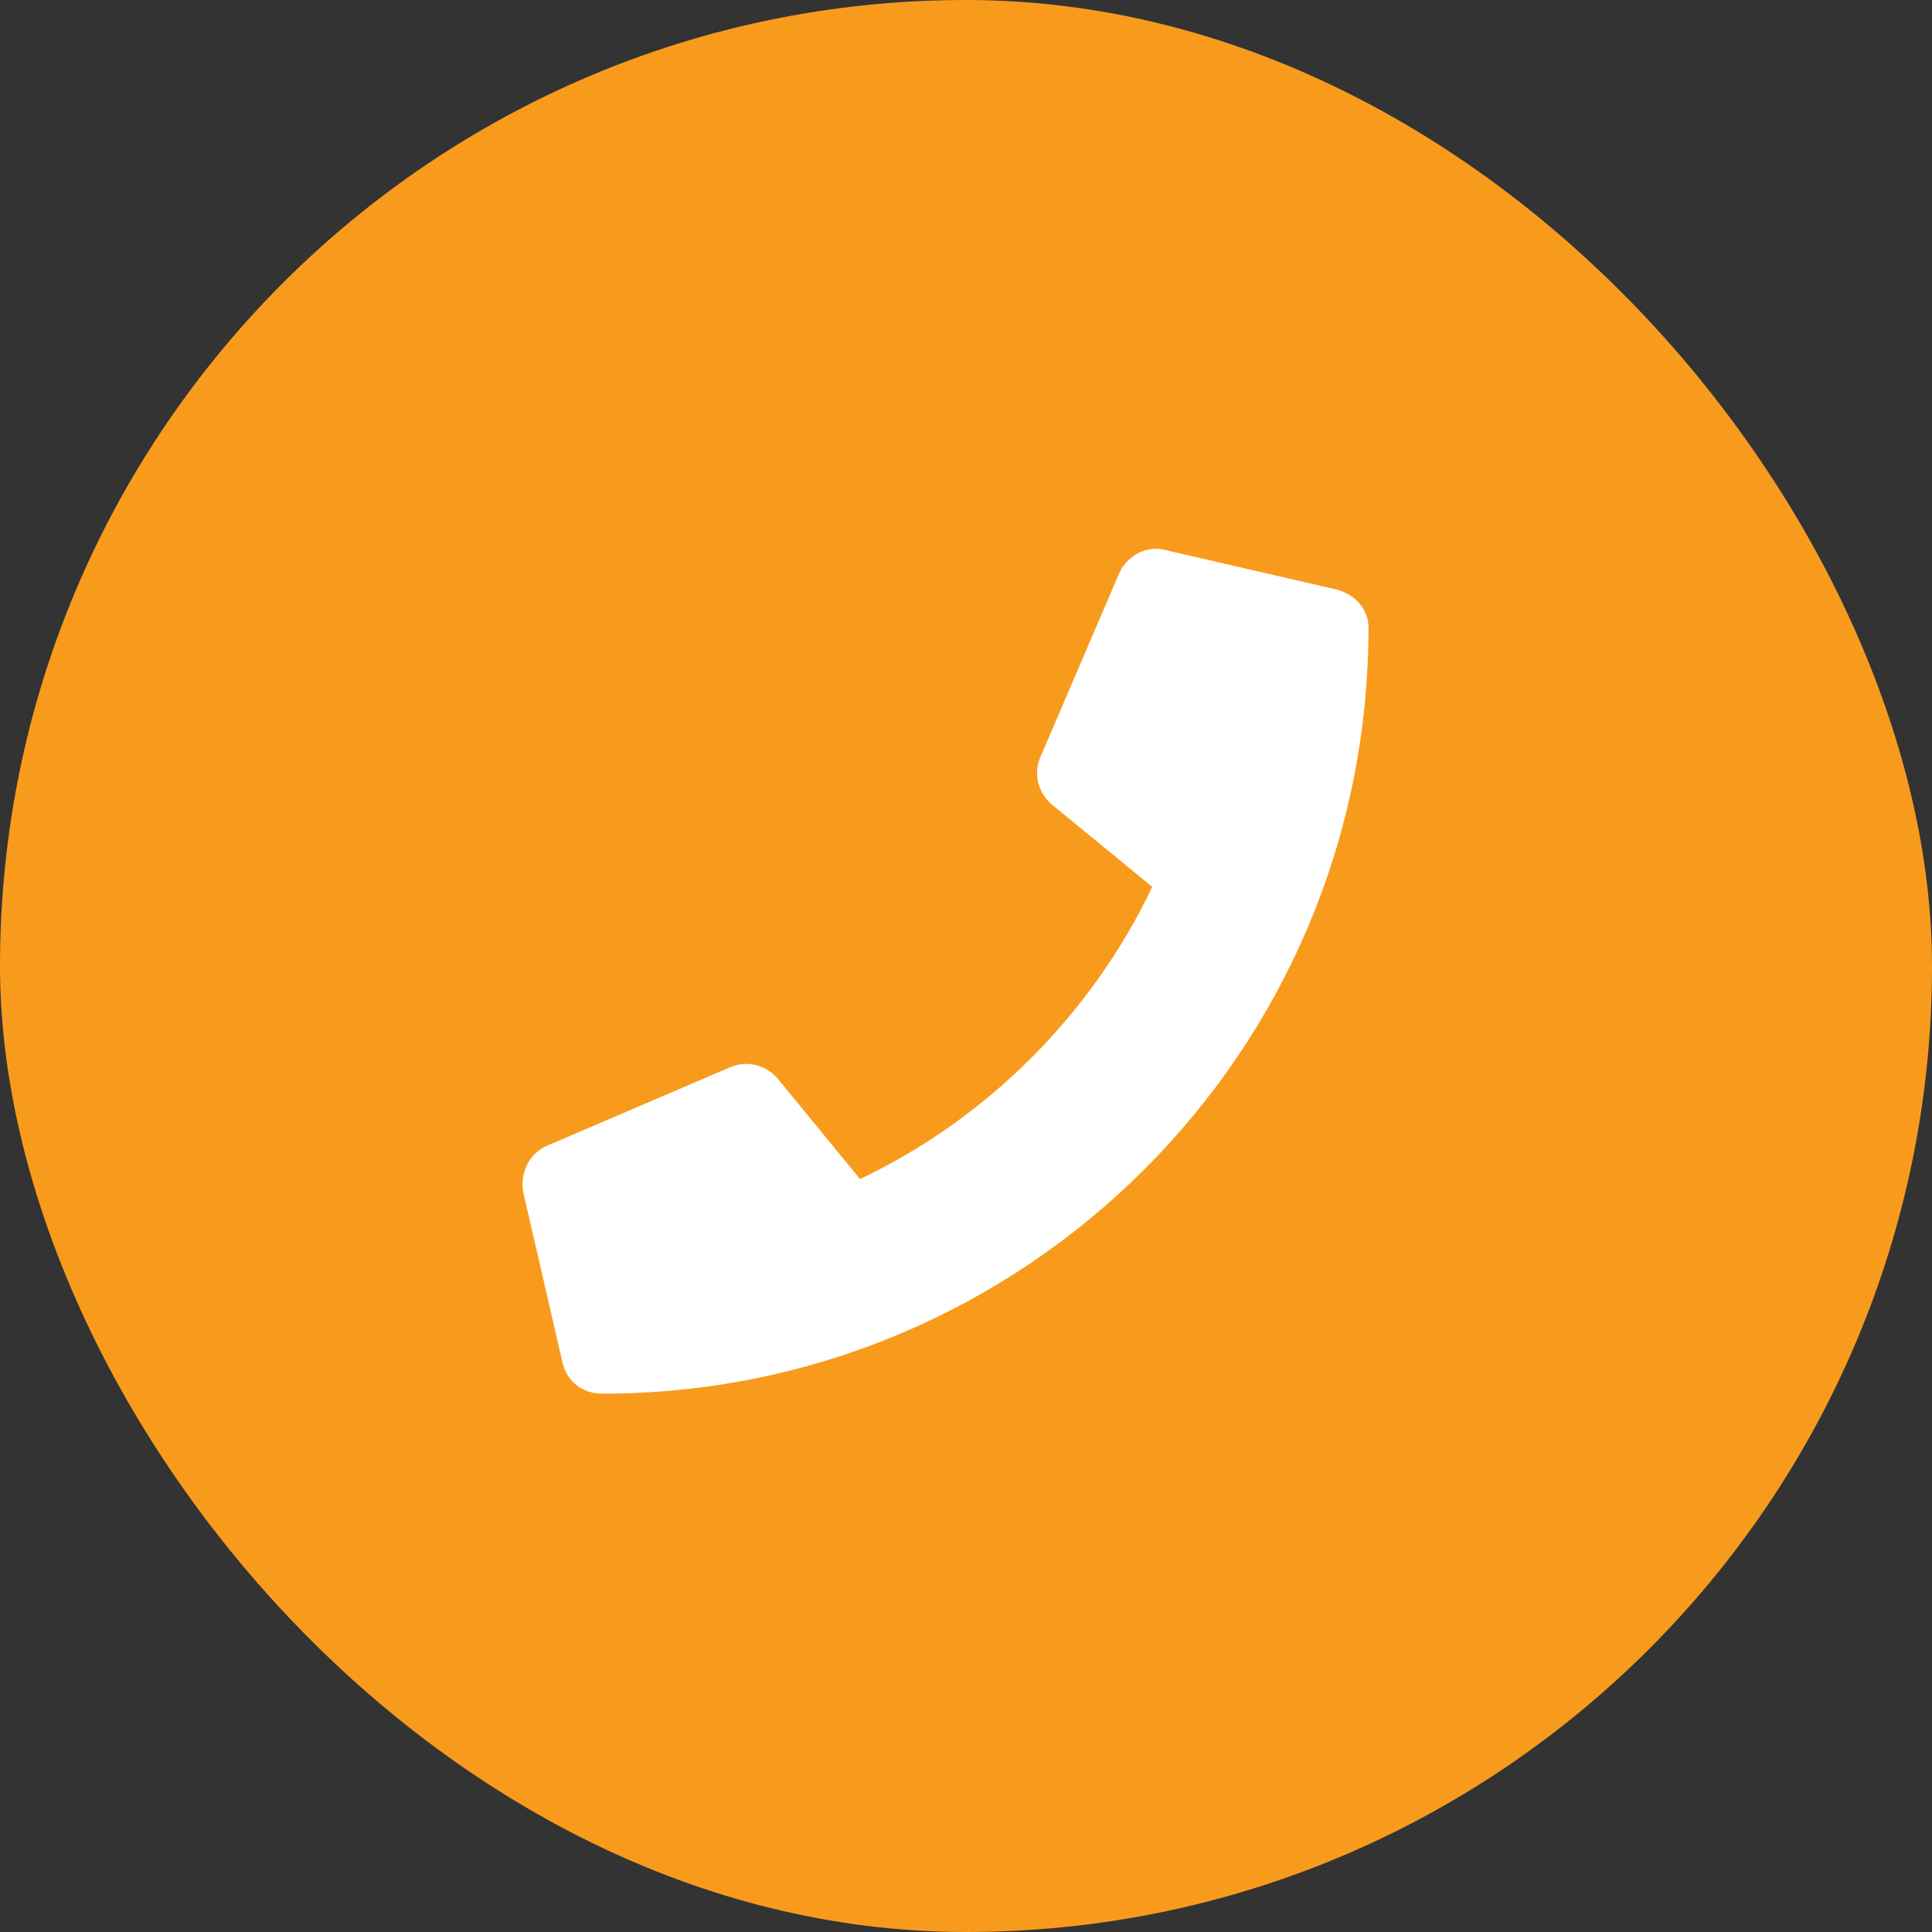 <svg width="48" height="48" viewBox="0 0 48 48" fill="none" xmlns="http://www.w3.org/2000/svg">
<rect x="0" y="0" width="48" height="48" fill="#333333" stroke="none"/>
<rect width="48" height="48" rx="24" fill="#F89B1D"/>
<path d="M33.221 14.65C33.672 14.773 34 15.143 34 15.594C34 26.135 25.469 34.625 14.969 34.625C14.477 34.625 14.107 34.338 13.984 33.887L13 29.621C12.918 29.17 13.123 28.678 13.574 28.473L18.168 26.504C18.578 26.34 19.029 26.463 19.316 26.791L21.367 29.293C24.566 27.775 27.15 25.15 28.627 22.033L26.125 19.982C25.797 19.695 25.674 19.244 25.838 18.834L27.807 14.24C28.012 13.789 28.504 13.543 28.955 13.666L33.221 14.65Z" fill="white"/>
</svg>
